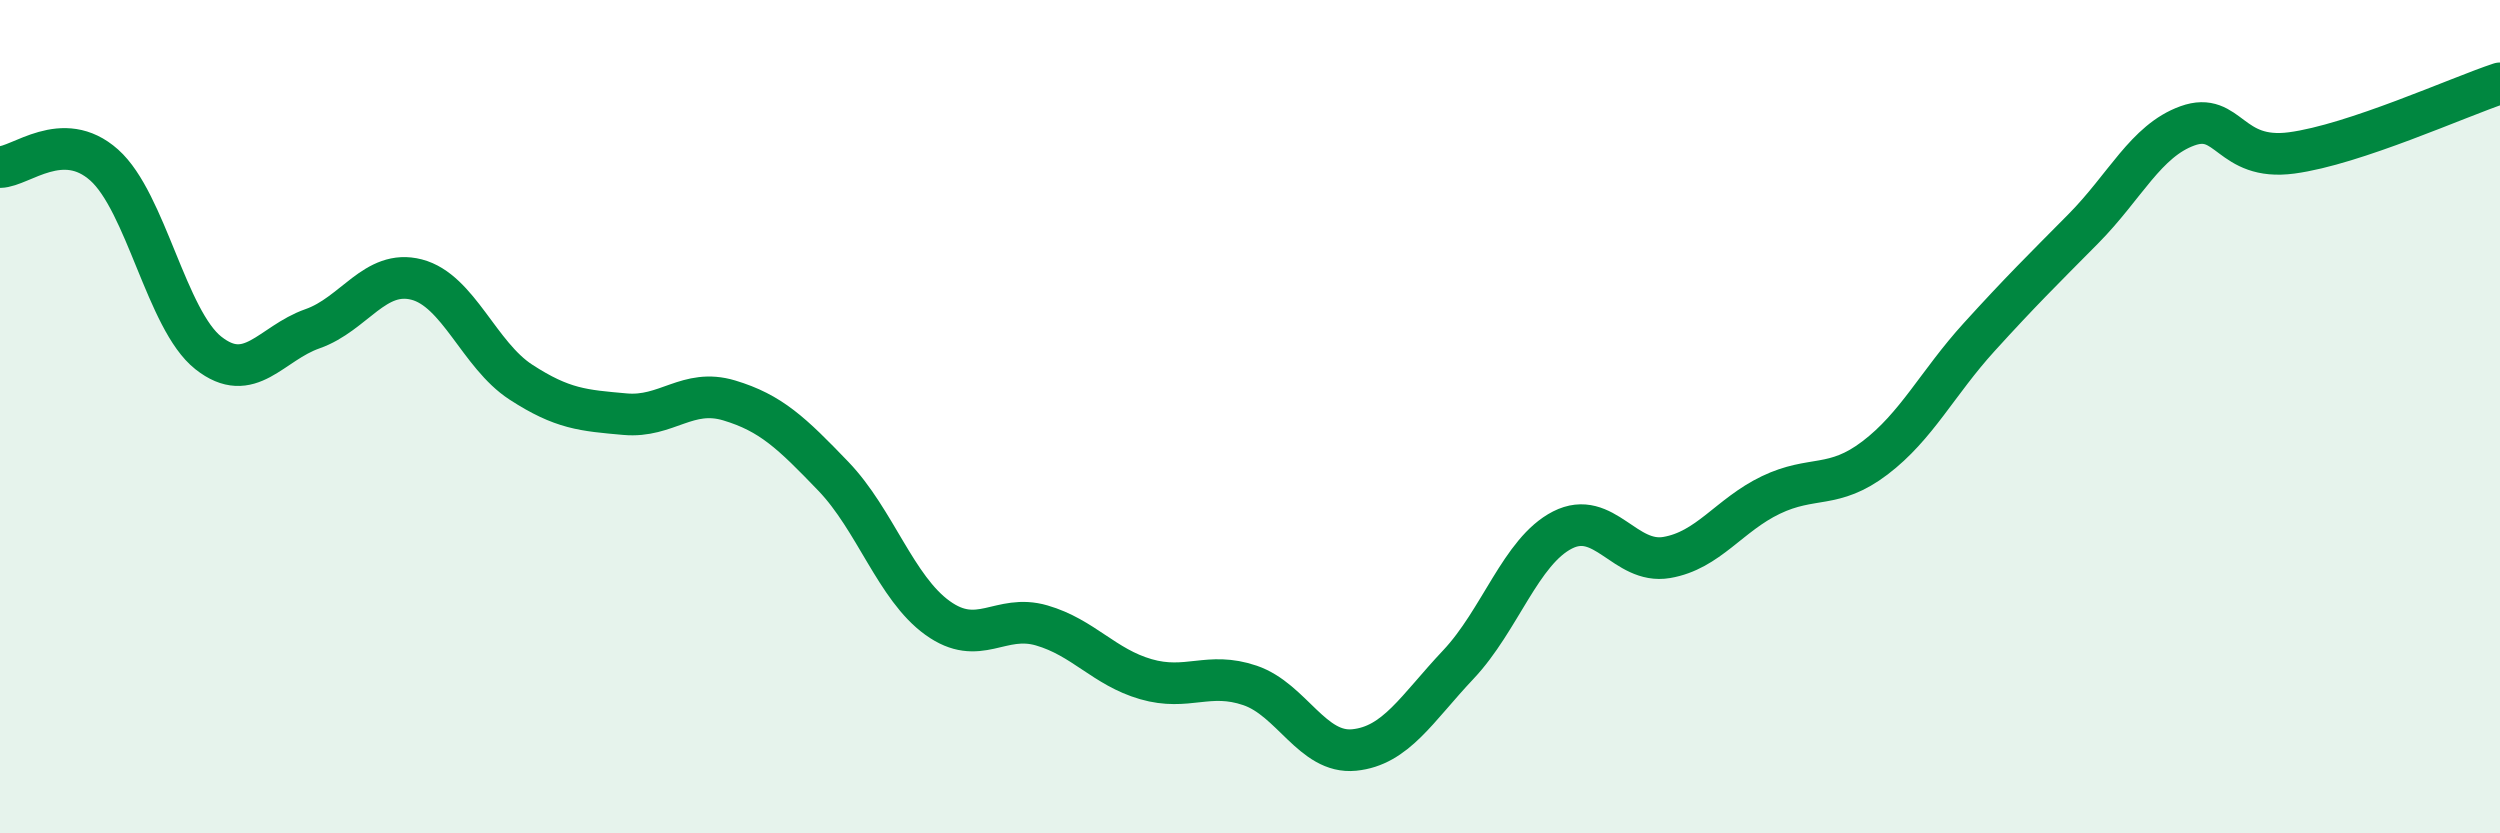 
    <svg width="60" height="20" viewBox="0 0 60 20" xmlns="http://www.w3.org/2000/svg">
      <path
        d="M 0,4.01 C 0.5,4 1.5,3.07 2.5,3.96 C 3.5,4.85 4,7.68 5,8.47 C 6,9.26 6.5,8.24 7.5,7.89 C 8.5,7.54 9,6.45 10,6.71 C 11,6.97 11.5,8.52 12.5,9.17 C 13.5,9.82 14,9.85 15,9.94 C 16,10.03 16.5,9.31 17.5,9.61 C 18.5,9.91 19,10.39 20,11.43 C 21,12.47 21.5,14.11 22.5,14.83 C 23.5,15.55 24,14.72 25,15.01 C 26,15.3 26.5,16.01 27.5,16.3 C 28.5,16.59 29,16.11 30,16.45 C 31,16.79 31.5,18.1 32.5,18 C 33.5,17.9 34,17.01 35,15.95 C 36,14.89 36.5,13.23 37.5,12.72 C 38.5,12.21 39,13.55 40,13.38 C 41,13.21 41.5,12.36 42.5,11.88 C 43.5,11.4 44,11.75 45,10.99 C 46,10.23 46.5,9.19 47.5,8.09 C 48.5,6.99 49,6.5 50,5.49 C 51,4.48 51.5,3.38 52.5,3.02 C 53.5,2.66 53.5,3.87 55,3.67 C 56.5,3.47 59,2.33 60,2L60 20L0 20Z"
        fill="#008740"
        opacity="0.1"
        stroke-linecap="round"
        stroke-linejoin="round"
      />
      <path
        d="M 0,4.01 C 0.5,4 1.5,3.07 2.5,3.96 C 3.5,4.85 4,7.68 5,8.47 C 6,9.26 6.5,8.24 7.5,7.89 C 8.5,7.54 9,6.45 10,6.71 C 11,6.97 11.5,8.52 12.5,9.17 C 13.5,9.82 14,9.85 15,9.94 C 16,10.03 16.5,9.31 17.5,9.61 C 18.5,9.91 19,10.39 20,11.43 C 21,12.47 21.5,14.11 22.5,14.83 C 23.5,15.55 24,14.72 25,15.01 C 26,15.3 26.5,16.01 27.5,16.3 C 28.5,16.59 29,16.11 30,16.45 C 31,16.79 31.5,18.1 32.5,18 C 33.5,17.9 34,17.01 35,15.95 C 36,14.89 36.5,13.23 37.5,12.72 C 38.5,12.21 39,13.55 40,13.38 C 41,13.21 41.5,12.36 42.5,11.88 C 43.5,11.4 44,11.75 45,10.99 C 46,10.23 46.5,9.19 47.5,8.09 C 48.5,6.99 49,6.5 50,5.49 C 51,4.48 51.5,3.38 52.5,3.02 C 53.5,2.66 53.5,3.87 55,3.67 C 56.5,3.47 59,2.33 60,2"
        stroke="#008740"
        stroke-width="1"
        fill="none"
        stroke-linecap="round"
        stroke-linejoin="round"
      />
    </svg>
  
